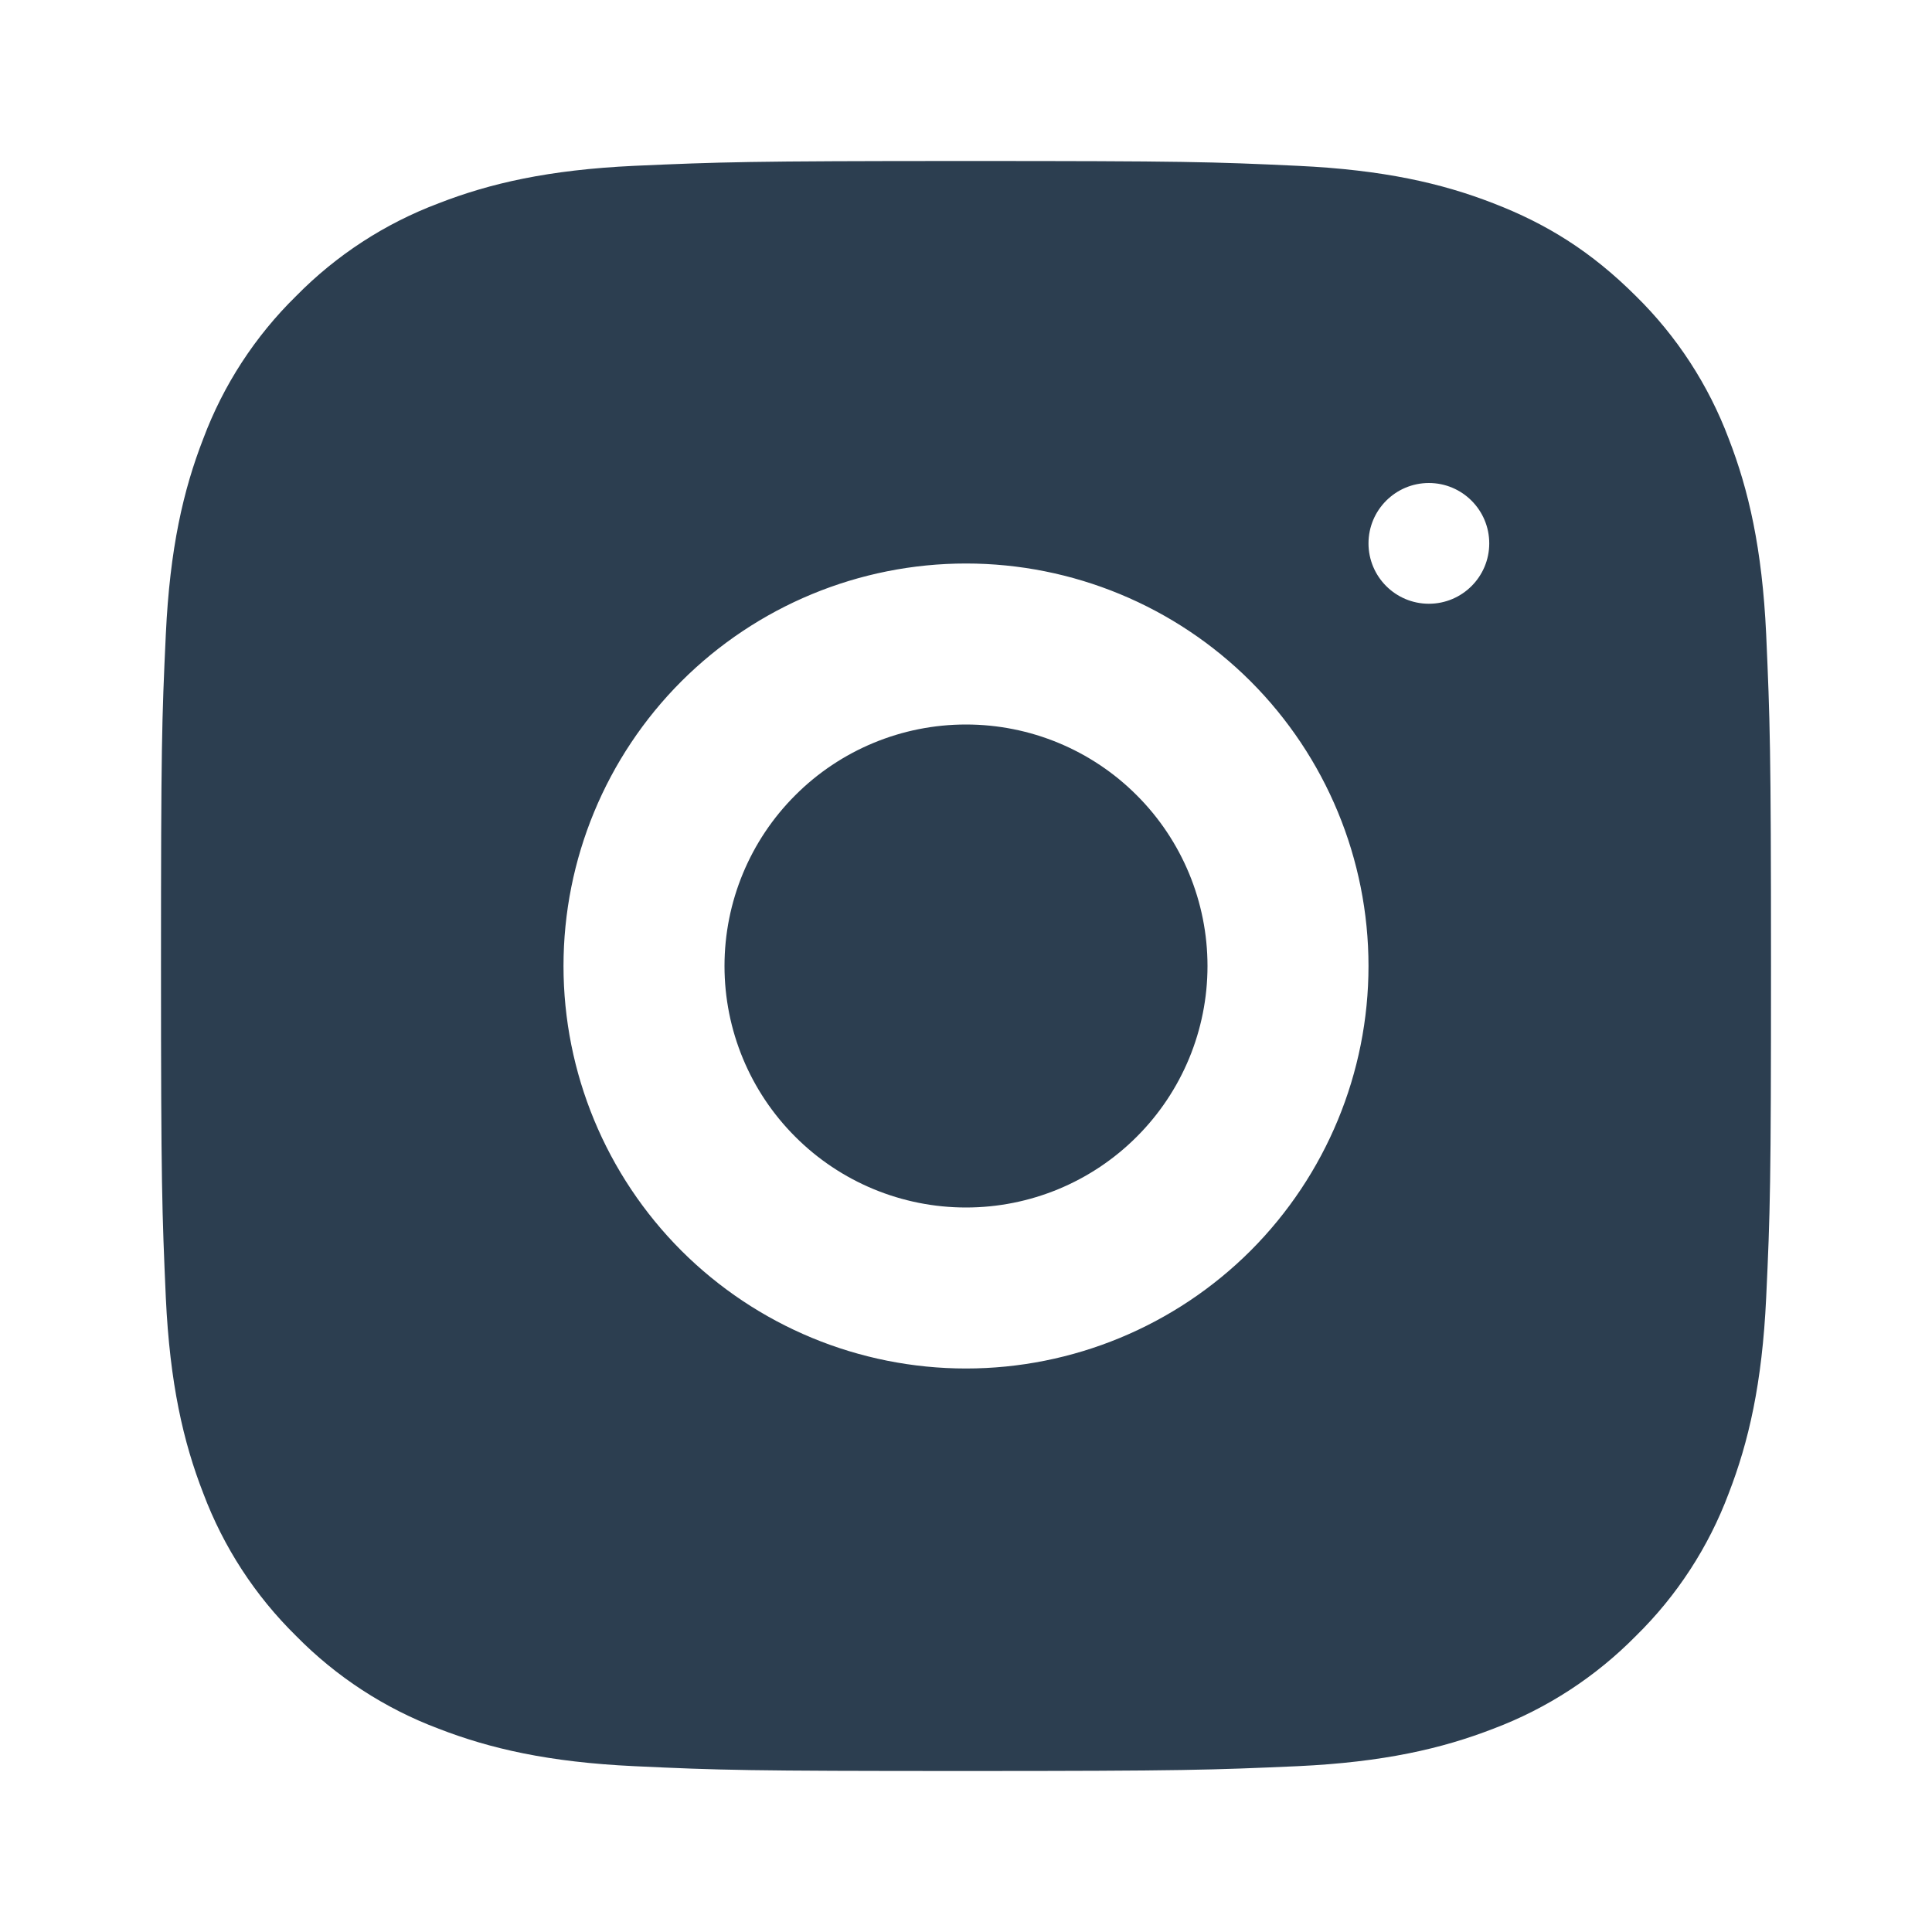 <svg xmlns="http://www.w3.org/2000/svg" viewBox="0 0 24 24" width="24" height="24" fill="#2c3e50">
  <path d="M12,2 C14.717,2 15.056,2.01 16.122,2.06 C17.187,2.11 17.912,2.277 18.55,2.525 C19.21,2.779 19.766,3.123 20.322,3.678 C20.831,4.178 21.224,4.783 21.475,5.45 C21.722,6.087 21.89,6.813 21.94,7.878 C21.987,8.944 22,9.283 22,12 C22,14.717 21.99,15.056 21.94,16.122 C21.89,17.187 21.722,17.912 21.475,18.55 C21.225,19.218 20.831,19.823 20.322,20.322 C19.822,20.83 19.217,21.224 18.55,21.475 C17.913,21.722 17.187,21.89 16.122,21.94 C15.056,21.987 14.717,22 12,22 C9.283,22 8.944,21.99 7.878,21.94 C6.813,21.89 6.088,21.722 5.45,21.475 C4.782,21.224 4.178,20.831 3.678,20.322 C3.169,19.822 2.776,19.218 2.525,18.55 C2.277,17.913 2.11,17.187 2.06,16.122 C2.013,15.056 2,14.717 2,12 C2,9.283 2.01,8.944 2.06,7.878 C2.11,6.812 2.277,6.088 2.525,5.45 C2.775,4.782 3.169,4.177 3.678,3.678 C4.178,3.169 4.782,2.776 5.45,2.525 C6.088,2.277 6.812,2.11 7.878,2.06 C8.944,2.013 9.283,2 12,2 Z M12,7 C10.674,7 9.402,7.527 8.464,8.464 C7.527,9.402 7,10.674 7,12 C7,13.326 7.527,14.598 8.464,15.536 C9.402,16.473 10.674,17 12,17 C13.326,17 14.598,16.473 15.536,15.536 C16.473,14.598 17,13.326 17,12 C17,10.674 16.473,9.402 15.536,8.464 C14.598,7.527 13.326,7 12,7 Z M18.5,6.75 C18.5,6.336 18.164,6 17.75,6 C17.336,6 17,6.336 17,6.75 C17,7.164 17.336,7.5 17.75,7.5 C18.164,7.5 18.5,7.164 18.5,6.75 Z M12,9 C12.796,9 13.559,9.316 14.121,9.879 C14.684,10.441 15,11.204 15,12 C15,12.796 14.684,13.559 14.121,14.121 C13.559,14.684 12.796,15 12,15 C11.204,15 10.441,14.684 9.879,14.121 C9.316,13.559 9,12.796 9,12 C9,11.204 9.316,10.441 9.879,9.879 C10.441,9.316 11.204,9 12,9 Z"/>
</svg>
